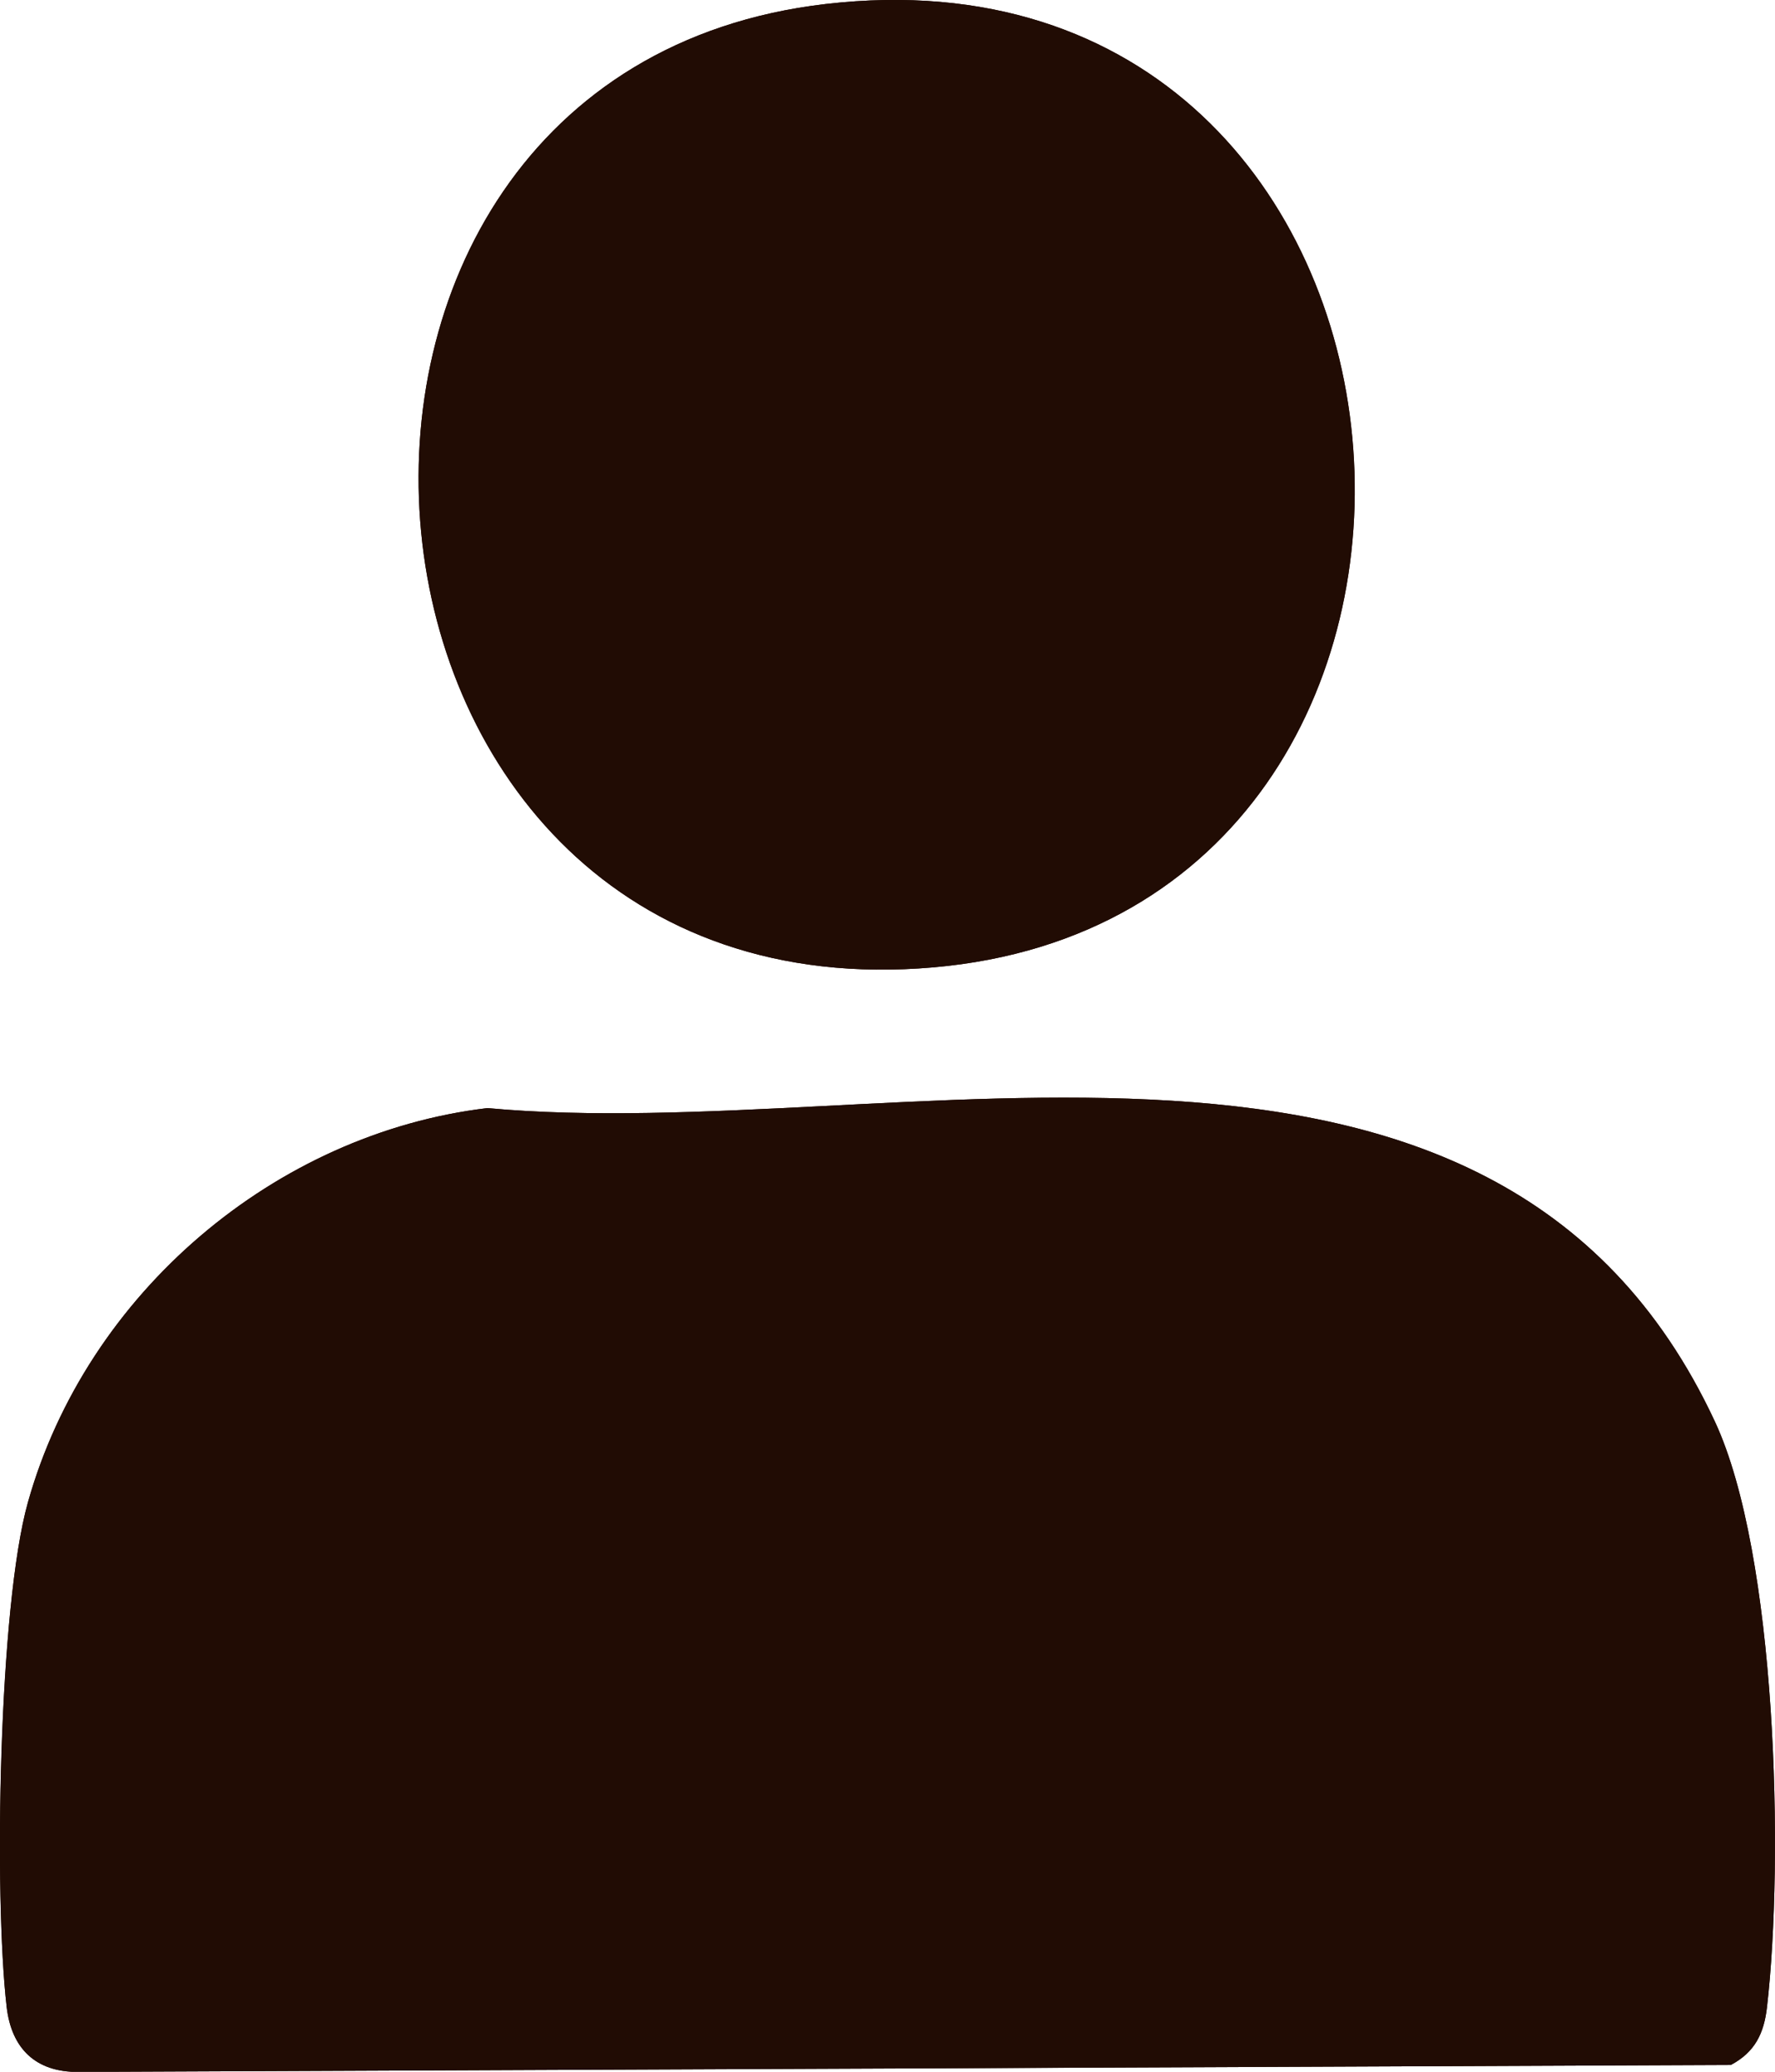 <?xml version="1.0" encoding="UTF-8"?>
<svg xmlns="http://www.w3.org/2000/svg" width="12" height="14" viewBox="0 0 12 14" fill="none">
  <g clip-path="url(#clip0_403_3197)">
    <path d="M5.583 0.027C1.558 0.493 2.07 6.907 6.31 6.537C10.458 6.175 9.957 -0.479 5.583 0.027ZM3.295 7.488C1.864 7.658 0.587 8.735 0.189 10.151C-0.009 10.855 -0.041 12.813 0.045 13.562C0.078 13.843 0.243 14.003 0.53 14.001L11.702 13.954C11.863 13.868 11.926 13.743 11.946 13.562C12.061 12.562 12.013 10.506 11.594 9.606C10.096 6.393 6.06 7.744 3.296 7.488H3.295Z" fill="#210C04"></path>
    <path d="M3.295 7.488C6.06 7.744 10.095 6.393 11.593 9.606C12.013 10.506 12.061 12.562 11.946 13.562C11.925 13.743 11.863 13.868 11.701 13.954L0.529 14.001C0.242 14.004 0.077 13.844 0.045 13.562C-0.042 12.813 -0.01 10.855 0.189 10.151C0.587 8.735 1.864 7.658 3.295 7.488Z" fill="#210C04"></path>
    <path d="M5.583 0.027C9.958 -0.478 10.458 6.175 6.31 6.537C2.07 6.907 1.558 0.493 5.583 0.027Z" fill="#210C04"></path>
  </g>
  <defs>
    <clipPath id="clip0_403_3197">
      <rect width="12" height="14" fill="white"></rect>
    </clipPath>
  </defs>
</svg>

